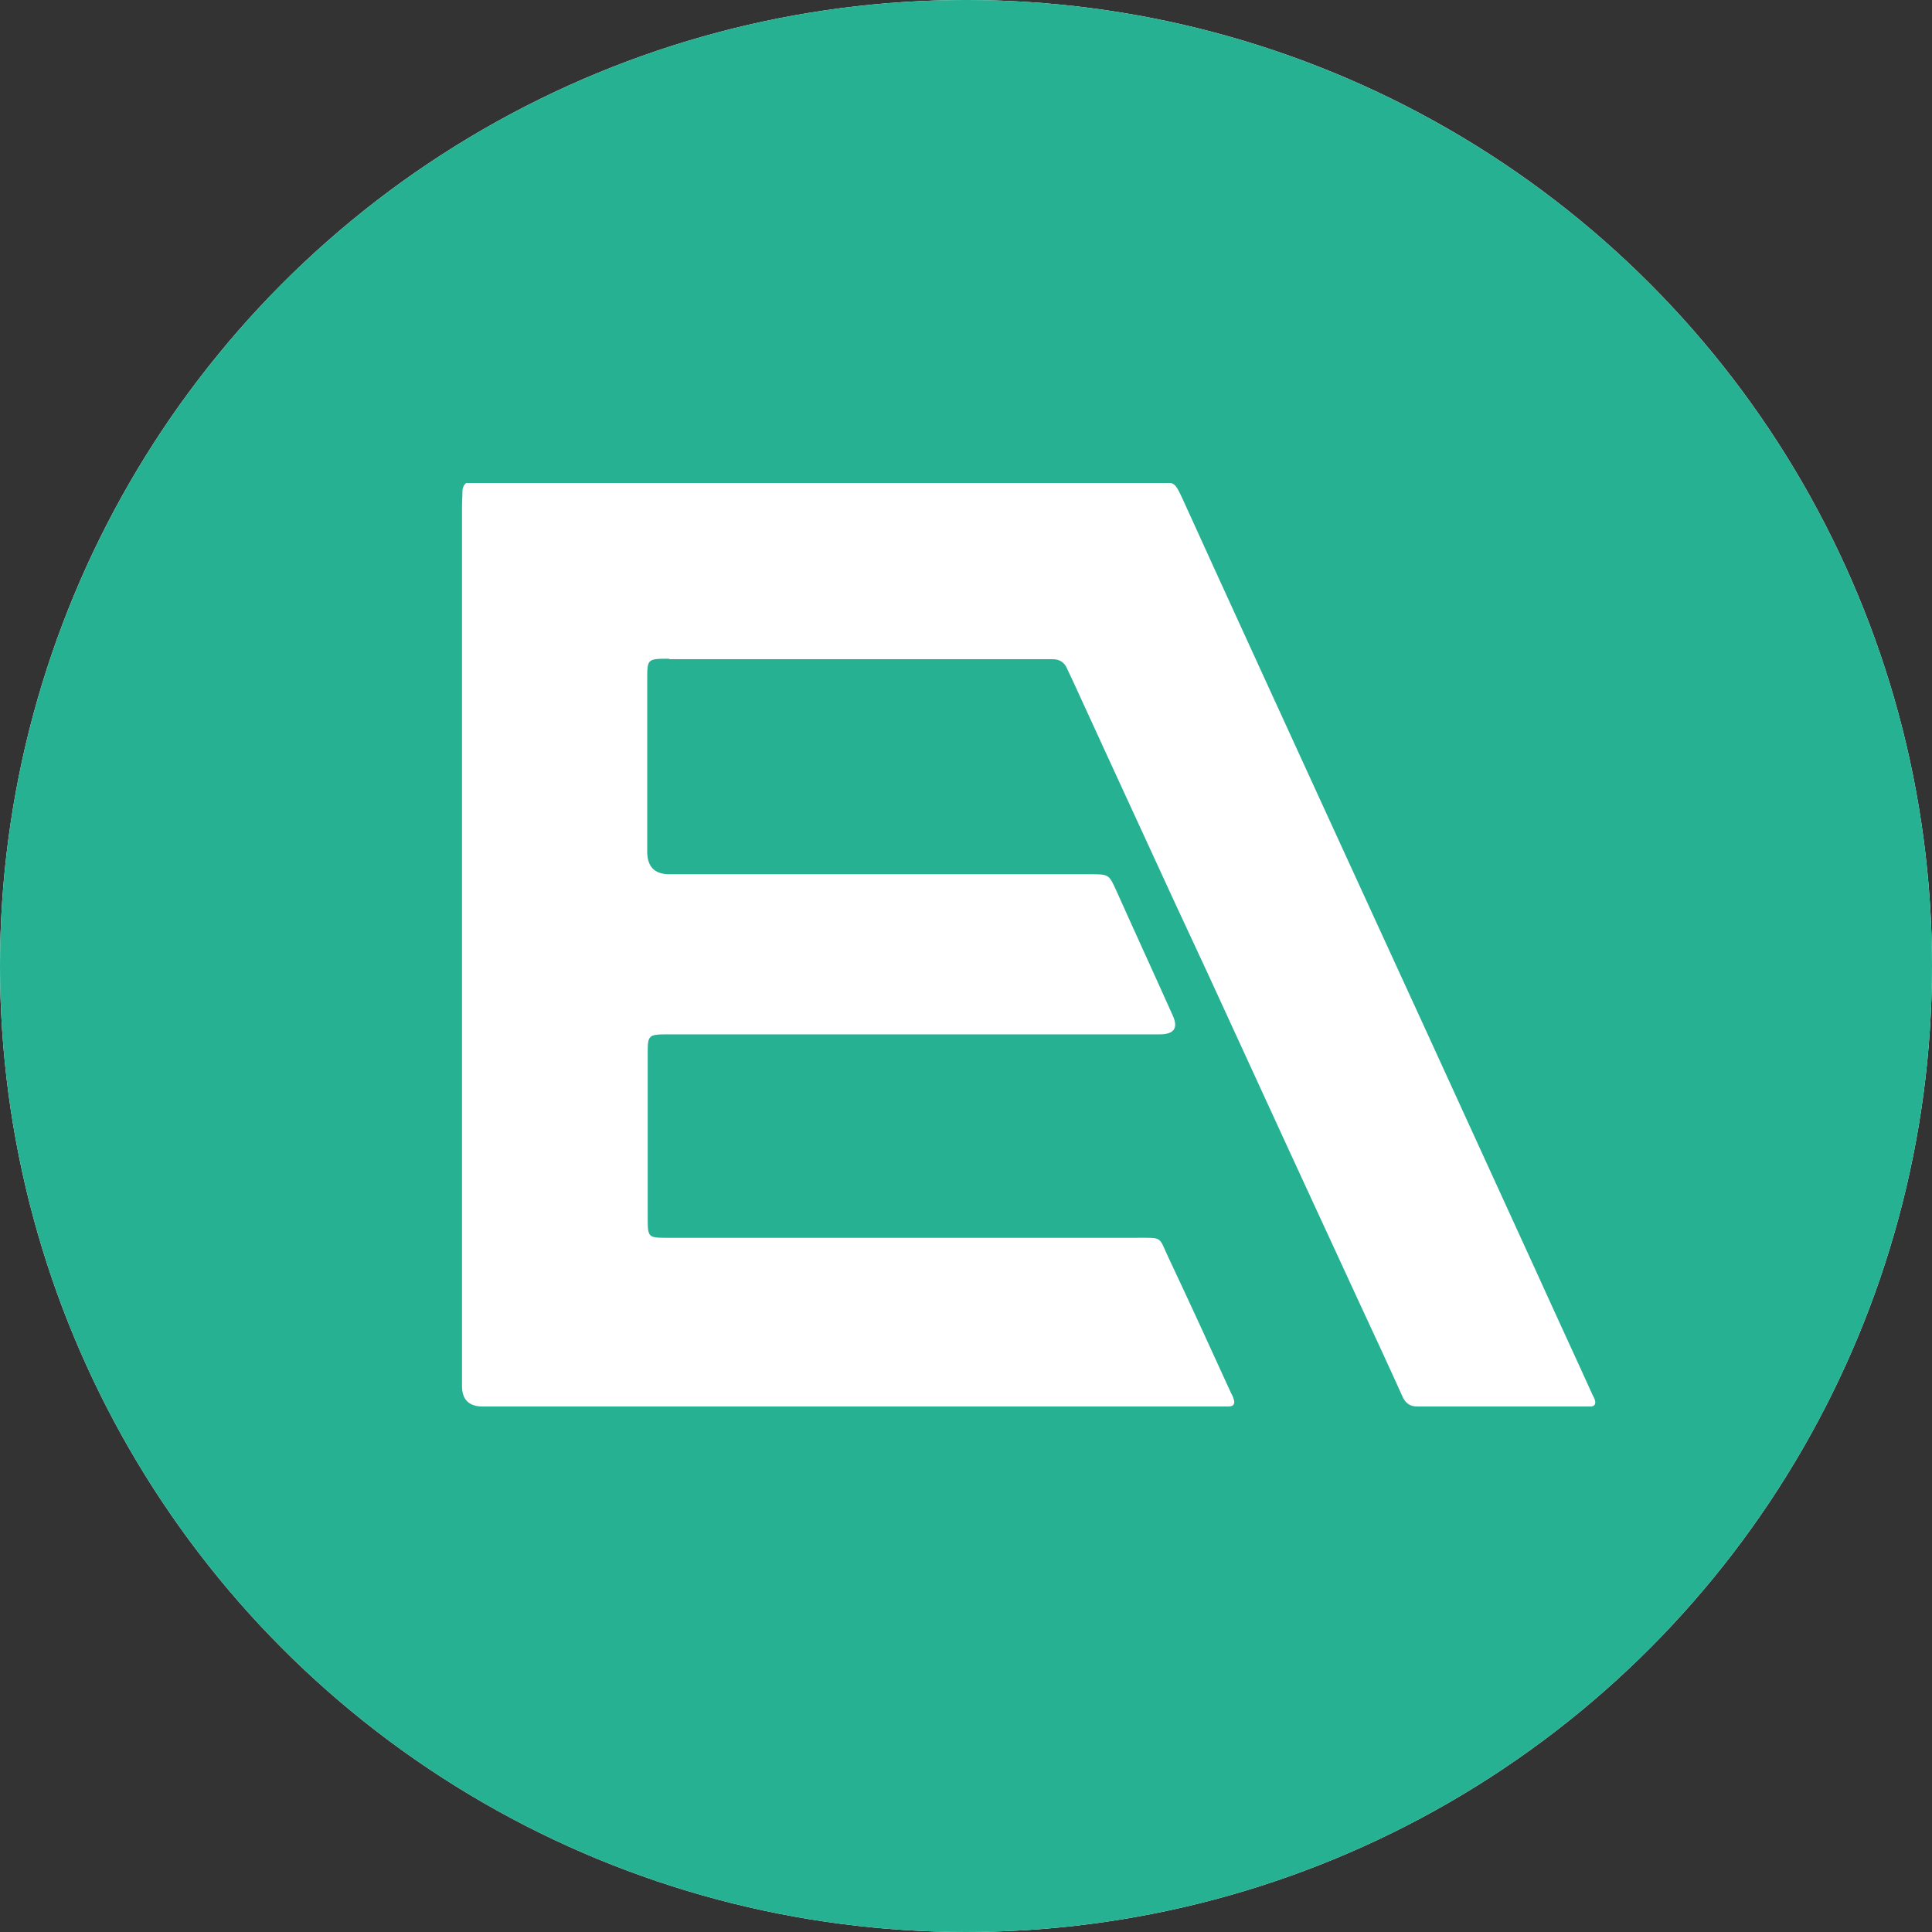 <svg xmlns="http://www.w3.org/2000/svg" width="47" height="47" viewBox="0 0 47 47" fill="none"><rect x="0" y="0" width="47" height="47" fill="#333333" stroke="none"/><circle cx="23.5" cy="23.5" r="23.5" fill="white"></circle><circle cx="23.5" cy="23.5" r="23.5" fill="#25B192"></circle><g clip-path="url(#clip0_5005_3401)"><path d="M16.285 16.037H25.356C25.44 16.037 25.524 16.037 25.608 16.037C25.764 16.037 25.884 16.099 25.956 16.258C26.003 16.368 26.063 16.478 26.111 16.589C26.663 17.801 27.226 19.014 27.777 20.215C28.292 21.341 28.82 22.481 29.347 23.608C30.03 25.09 30.713 26.584 31.396 28.067C31.959 29.292 32.523 30.504 33.086 31.729C33.434 32.477 33.781 33.224 34.117 33.971C34.188 34.13 34.296 34.216 34.476 34.216C34.524 34.216 34.572 34.216 34.62 34.216H38.479C38.551 34.216 38.623 34.216 38.694 34.216C38.79 34.216 38.826 34.155 38.802 34.069C38.79 34.02 38.766 33.983 38.742 33.934C38.299 32.954 37.843 31.974 37.4 30.994C36.477 28.973 35.555 26.964 34.632 24.943C33.697 22.91 32.762 20.864 31.828 18.83C30.809 16.601 29.778 14.359 28.76 12.117C28.58 11.738 28.58 11.726 28.16 11.726H11.707C11.611 11.726 11.515 11.726 11.419 11.726C11.323 11.726 11.263 11.823 11.251 11.921C11.251 12.056 11.239 12.191 11.239 12.326V22.983V33.714C11.239 34.049 11.407 34.216 11.743 34.216H29.599C29.695 34.216 29.79 34.216 29.886 34.216C30.018 34.216 30.054 34.142 30.006 34.02C29.994 33.971 29.97 33.934 29.946 33.885C29.443 32.783 28.939 31.68 28.424 30.59C28.184 30.076 28.292 30.112 27.669 30.112H17.543C17.087 30.112 16.632 30.112 16.189 30.112C15.781 30.112 15.757 30.088 15.757 29.671V25.604C15.757 25.188 15.781 25.163 16.225 25.163C16.704 25.163 17.183 25.163 17.663 25.163H28.209C28.56 25.163 28.668 25.012 28.532 24.71C28.077 23.694 27.609 22.677 27.154 21.66C26.974 21.268 26.974 21.268 26.519 21.268H16.285C15.925 21.268 15.745 21.084 15.745 20.717V16.54C15.745 16.025 15.745 16.025 16.285 16.025V16.037Z" fill="white"></path></g><defs><clipPath id="clip0_5005_3401"><rect width="27.587" height="22.478" fill="white" transform="translate(11.239 11.75)"></rect></clipPath></defs></svg>